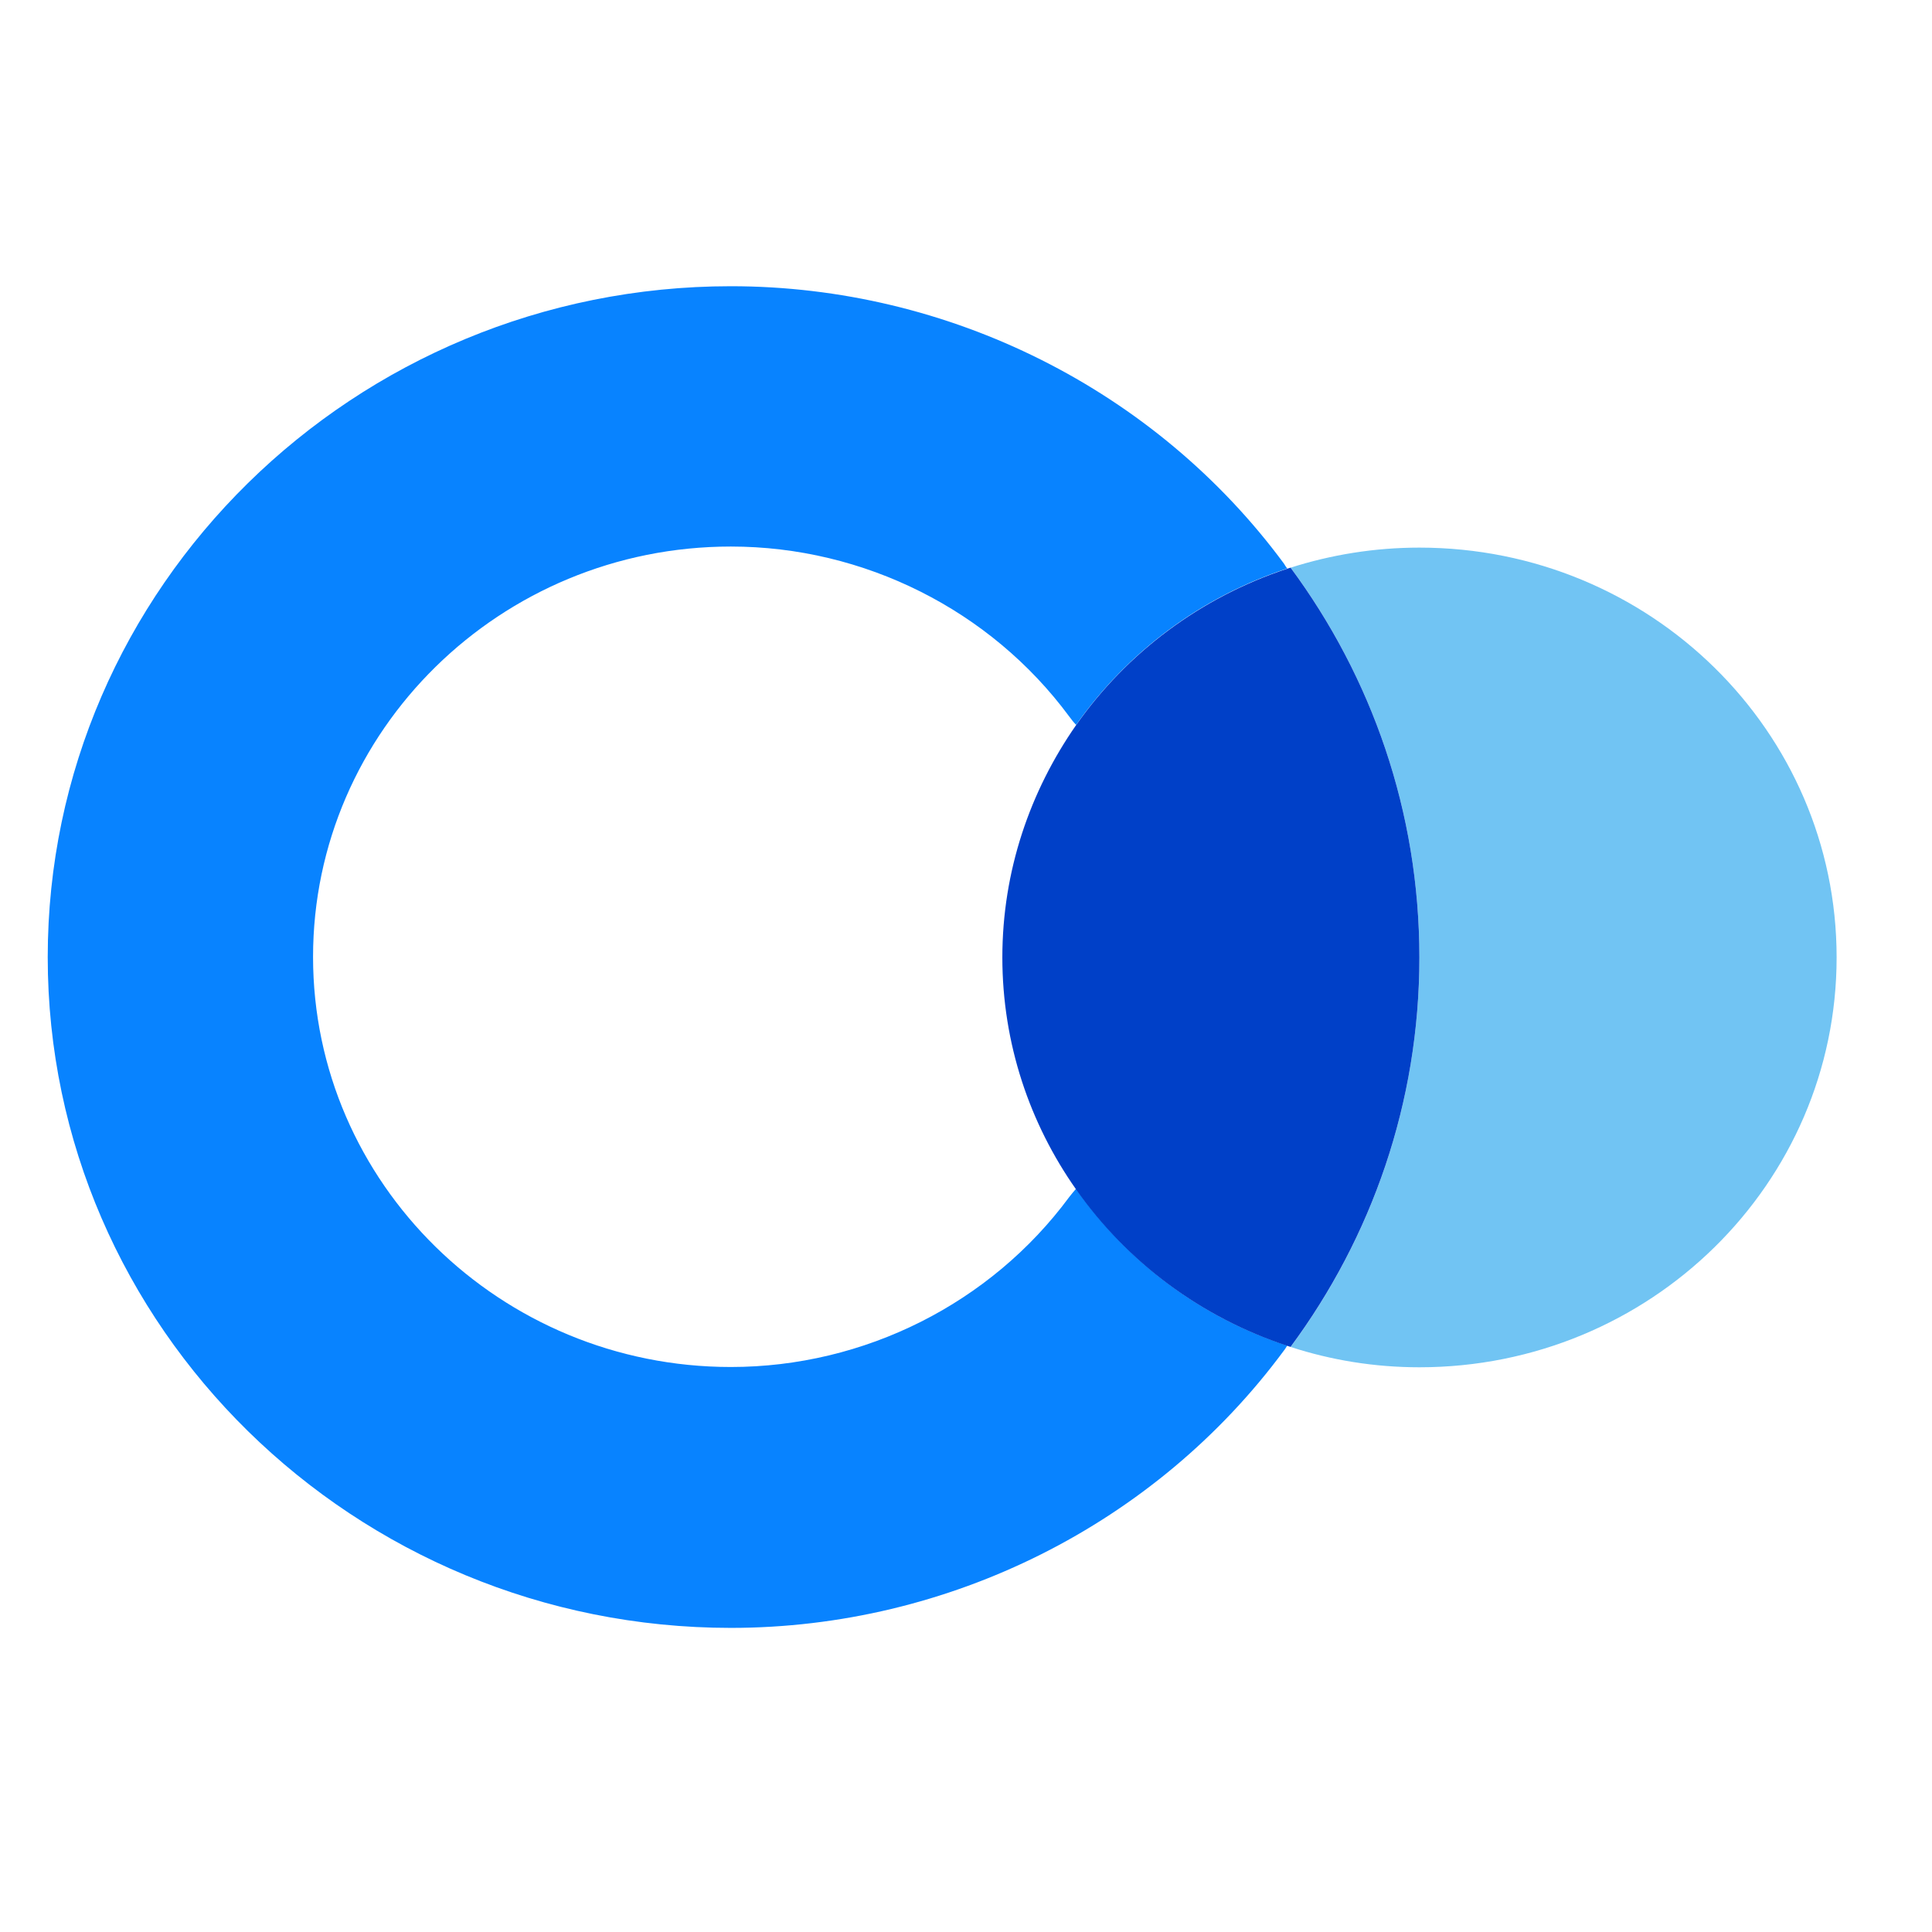 <svg xmlns="http://www.w3.org/2000/svg" width="27" height="27" viewBox="0 0 27 27" fill="none"><path d="M17.989 18.805C17.974 18.828 17.962 18.851 17.943 18.874C16.151 21.3 13.263 22.75 10.214 22.75C4.953 22.75 0.667 18.548 0.667 13.377C0.667 8.209 4.949 4 10.214 4C13.263 4 16.151 5.449 17.943 7.876C17.958 7.899 17.97 7.922 17.989 7.945C16.779 8.343 15.749 9.118 15.039 10.13C15.004 10.095 14.972 10.053 14.941 10.011C13.844 8.527 12.076 7.638 10.214 7.638C6.994 7.638 4.375 10.21 4.375 13.373C4.375 16.535 6.994 19.104 10.214 19.104C12.08 19.104 13.844 18.215 14.941 16.731C14.972 16.689 15.004 16.654 15.039 16.612C15.749 17.632 16.779 18.41 17.989 18.805Z" fill="#0883FF"></path><path d="M25.667 13.38C25.667 16.543 23.06 19.108 19.836 19.108C19.207 19.108 18.603 19.008 18.037 18.824C19.169 17.294 19.836 15.412 19.836 13.38C19.836 11.345 19.169 9.463 18.037 7.933C18.603 7.753 19.207 7.653 19.836 7.653C23.06 7.653 25.667 10.218 25.667 13.38Z" fill="#71C4F3"></path><path d="M19.836 13.38C19.836 15.412 19.168 17.294 18.036 18.823C18.021 18.82 18.005 18.812 17.989 18.808C16.779 18.41 15.749 17.635 15.039 16.623C14.391 15.703 14.008 14.584 14.008 13.38C14.008 12.172 14.395 11.057 15.039 10.133C15.749 9.121 16.779 8.347 17.989 7.948C18.005 7.944 18.025 7.936 18.036 7.933C19.168 9.462 19.836 11.344 19.836 13.38Z" fill="#0040C8"></path></svg>